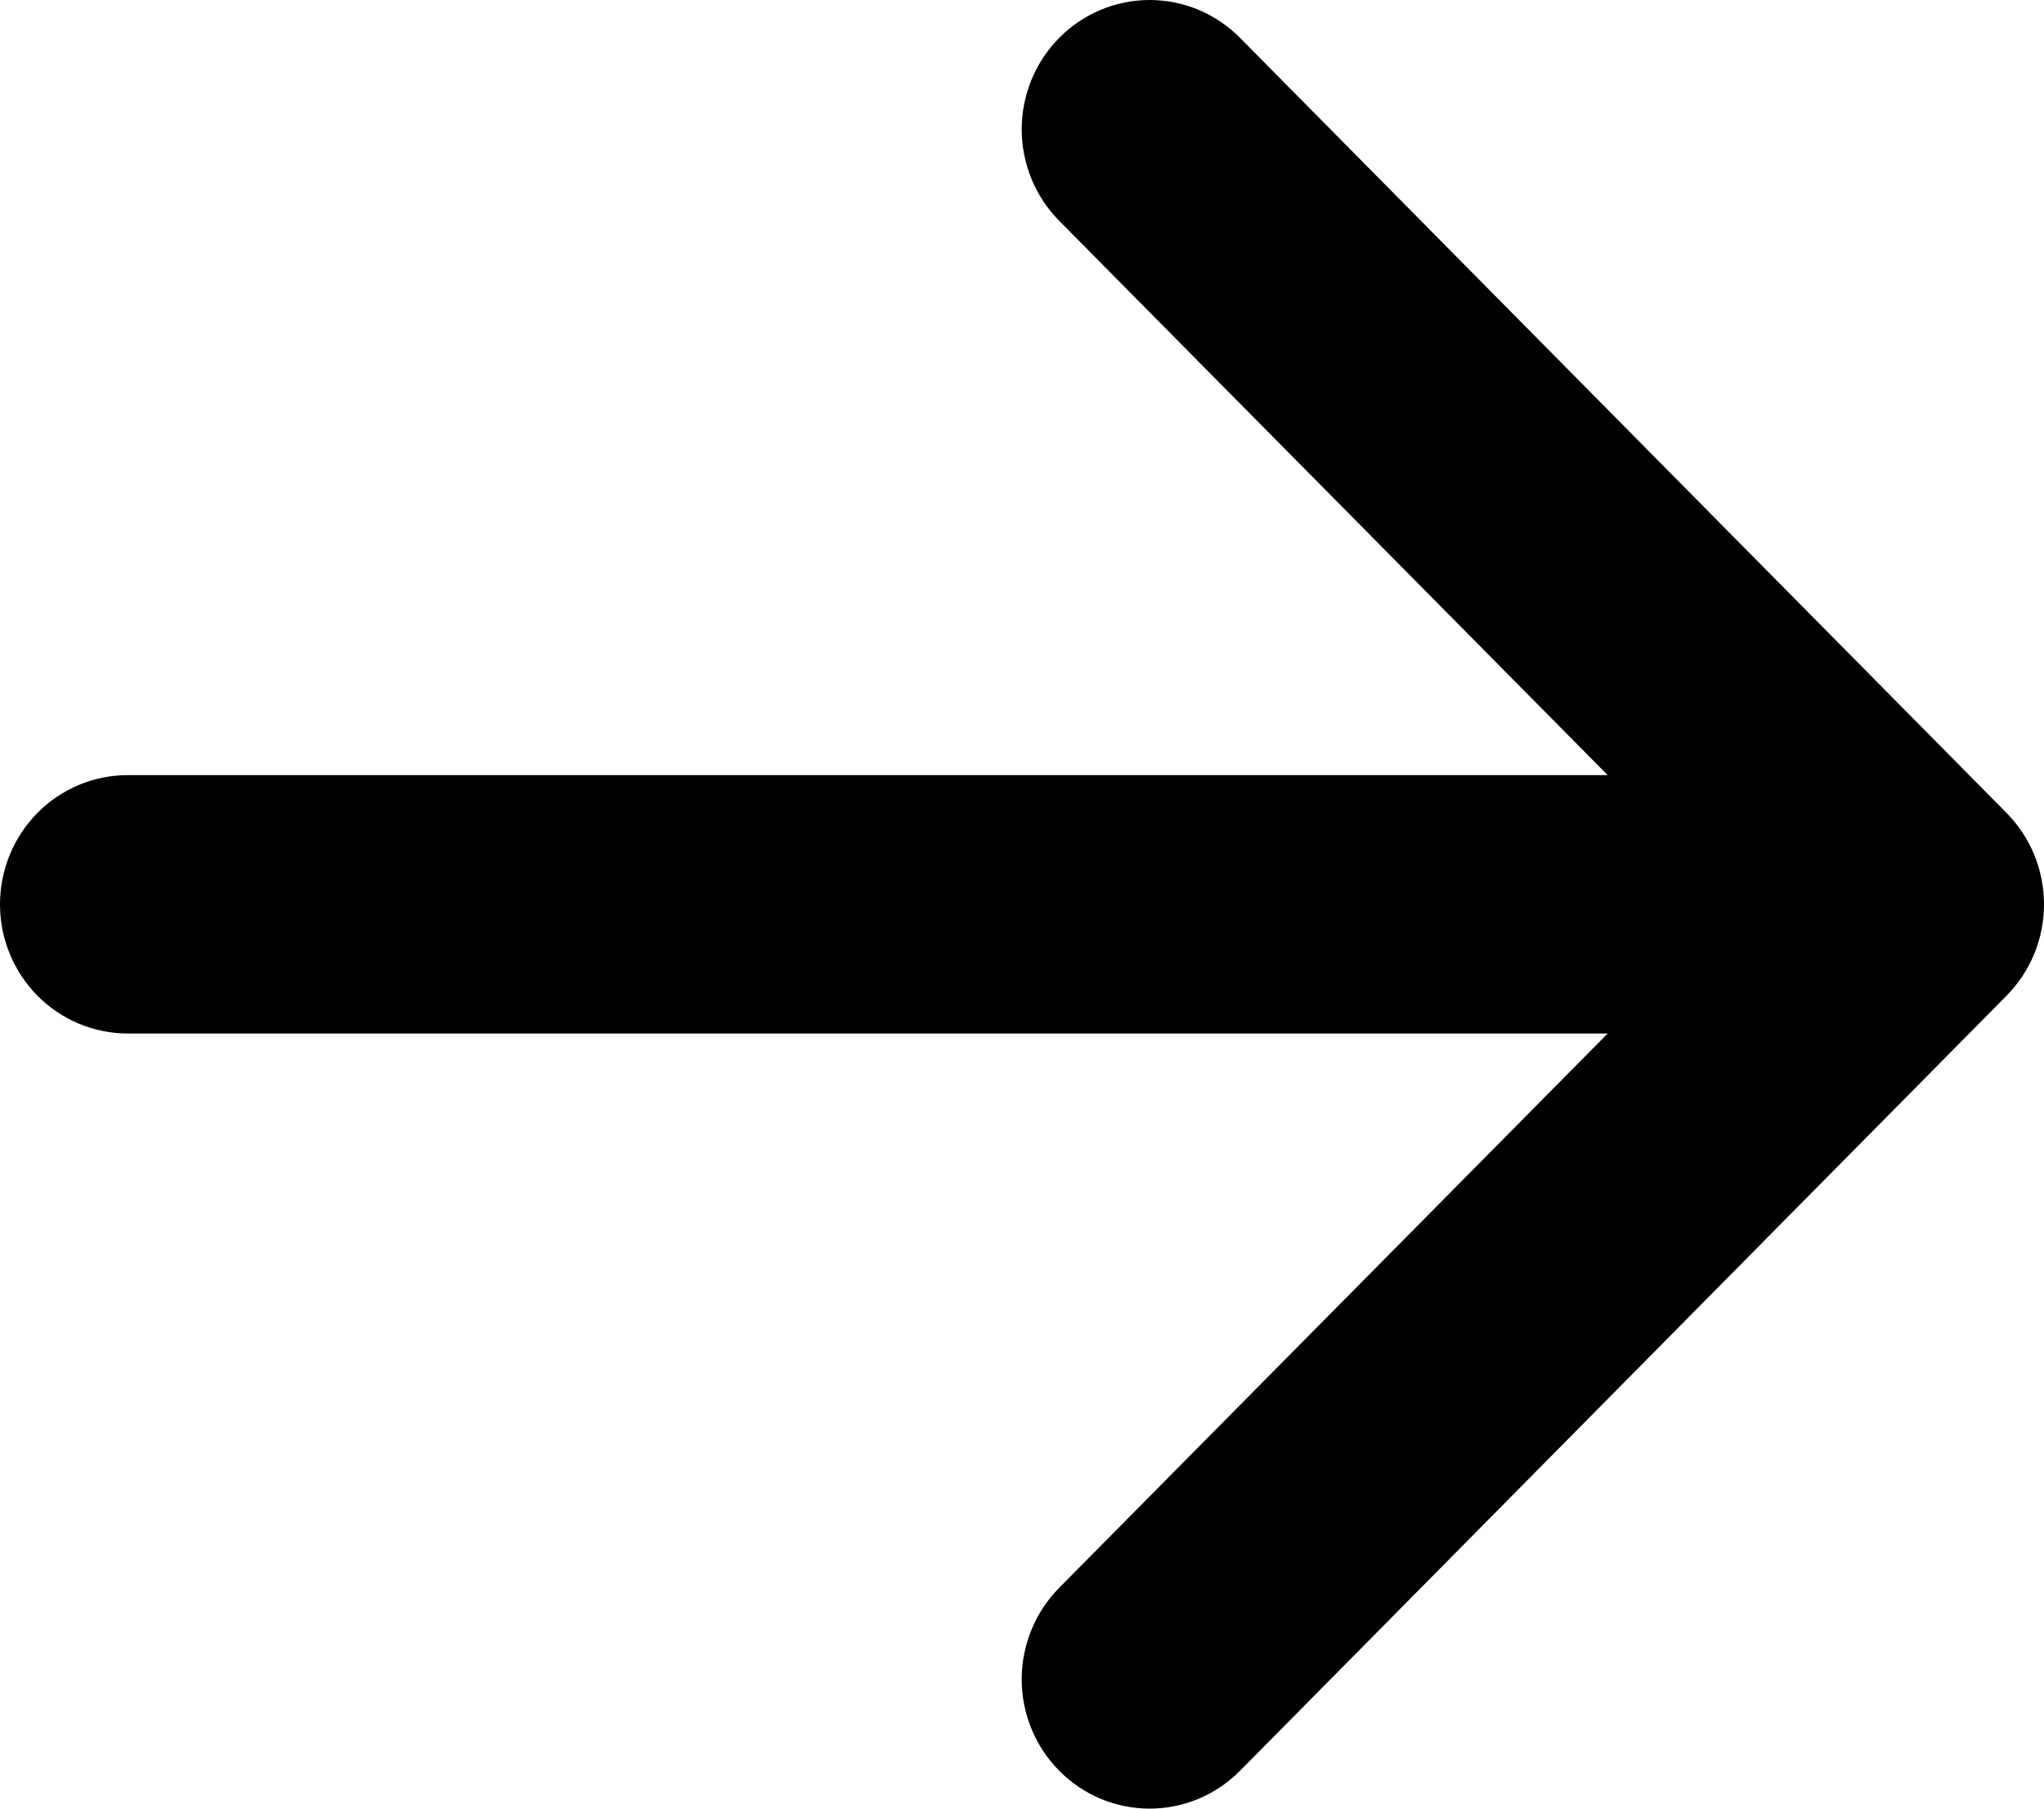 <?xml version="1.0" encoding="UTF-8"?> <svg xmlns="http://www.w3.org/2000/svg" width="26" height="23" viewBox="0 0 26 23" fill="none"> <path fill-rule="evenodd" clip-rule="evenodd" d="M0 11.5C0 11.064 0.171 10.647 0.476 10.338C0.781 10.03 1.194 9.857 1.625 9.857L20.45 9.857L13.473 2.808C13.322 2.655 13.202 2.474 13.12 2.274C13.039 2.074 12.996 1.861 12.996 1.645C12.996 1.429 13.039 1.215 13.12 1.015C13.202 0.816 13.322 0.634 13.473 0.482C13.624 0.329 13.803 0.208 14.001 0.125C14.198 0.043 14.41 0 14.623 0C14.837 0 15.049 0.043 15.246 0.125C15.443 0.208 15.623 0.329 15.774 0.482L25.523 10.337C25.674 10.49 25.794 10.671 25.876 10.87C25.958 11.07 26 11.284 26 11.5C26 11.716 25.958 11.93 25.876 12.13C25.794 12.329 25.674 12.51 25.523 12.663L15.774 22.518C15.623 22.671 15.443 22.792 15.246 22.875C15.049 22.957 14.837 23 14.623 23C14.41 23 14.198 22.957 14.001 22.875C13.803 22.792 13.624 22.671 13.473 22.518C13.168 22.21 12.996 21.791 12.996 21.355C12.996 21.139 13.039 20.925 13.12 20.726C13.202 20.526 13.322 20.345 13.473 20.192L20.45 13.143L1.625 13.143C1.194 13.143 0.781 12.97 0.476 12.662C0.171 12.353 0 11.936 0 11.5Z" fill="black"></path> </svg> 